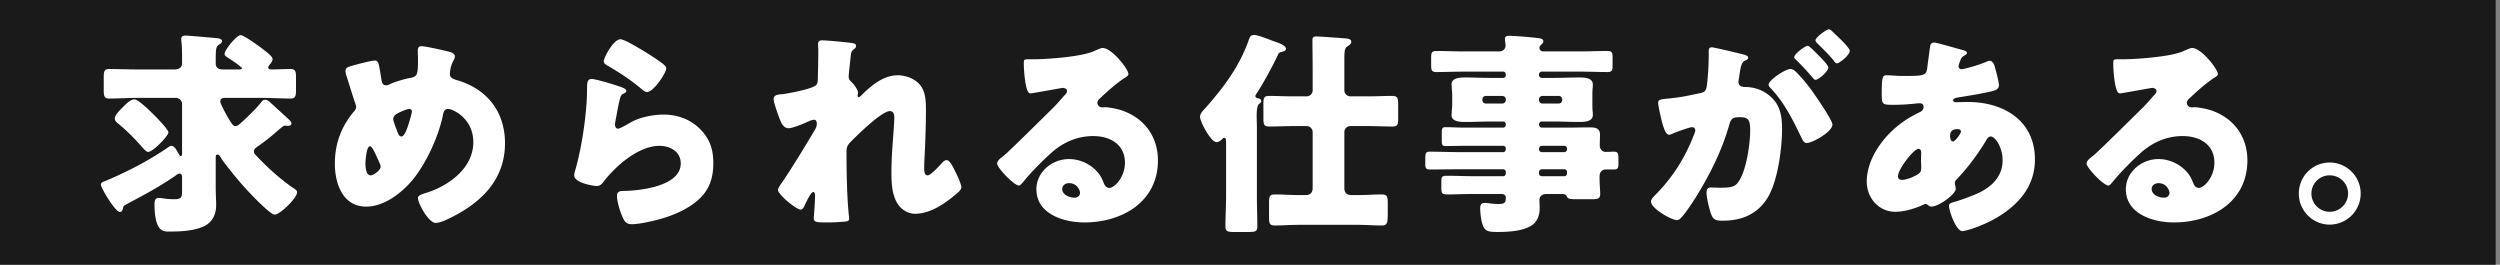 <svg width="576" height="61" fill="none" xmlns="http://www.w3.org/2000/svg"><rect width="100%" height="100%" fill="#808080" stroke="none"/><path fill="#1A1A1A" d="M0 0h575v61H0z"/><path d="M26.45 27.35c0-.85.9-1.7 2.25-3.05.95-.95 1.6-1.4 2.3-1.4.9 0 3.8 2.9 4.55 3.65.6.6 3.25 3.3 3.25 3.95 0 .8-3.55 4.5-4.65 4.5-.35 0-.7-.3-1.45-1.15-1.6-1.85-3.35-3.6-5.2-5.15-.45-.35-1.05-.8-1.05-1.35zm38.5 1.95c-2.1 1.7-1.7 1.6-4.75 3.85-.2.15-.4.3-.55.4-.8.55-1.15.8-1.15 1.35 0 .45.25.65.55.95.65.75 1.35 1.4 2.05 2.1 2 1.95 4.4 4 6.75 5.55.3.2.6.45.6.8 0 1.3-3.9 5.15-5.2 5.15-1 0-5.6-4.85-6.5-5.85-2.05-2.2-5.35-6.35-5.85-7.25-.3-.5-.5-.75-.75-.75-.45 0-.45.45-.45.85v6.8c0 1.35.1 2.7.1 4.05 0 2.1-.9 3.95-2.85 4.85-2.35 1.1-5.55 1.2-8.1 1.2-1.3 0-3.25-.05-3.25-6.4 0-.7.15-1.35 1-1.35.2 0 .65.05 1.3.15.65.1 1.45.15 2.15.15 1.9 0 1.9-.45 1.9-2.3V41c0-.4 0-1-.55-1-.35 0-.75.3-1 .5-3.7 2.55-7.2 4.4-11.15 6.5-.85.45-.8.5-.95 1.15-.1.45-.4.7-.7.7-1 0-4.35-5.5-4.35-6.3 0-.45.2-.55 1.25-.95.25-.1.55-.25.95-.4 4.75-2.1 9.25-4.45 13.5-7.4.15-.1.35-.2.5-.2.7 0 1.15.8 1.75 1.9.15.3.3.45.45.45.3 0 .3-.35.3-.8v-11.2c0-.75-.65-1.4-1.4-1.4h-8.8c-2.2 0-4.4.15-6.6.15-1.15 0-1.25-.6-1.25-2v-2.8c0-1.4.1-2 1.25-2 2.2 0 4.4.1 6.6.1h8.45c.95 0 1.75-.4 1.75-1.45V12.9c0-1.1-.05-2.4-.1-2.85-.1-.85-.1-.95-.1-1.05 0-.7.5-.8 1.05-.8.4 0 5.25.4 7.15.6.45.05 1.2.1 1.2.7 0 .35-.35.6-.65.75-.8.5-.8 1.1-.8 4.35 0 1.05.7 1.4 1.6 1.4H55c.15 0 .75 0 .75-.25 0-.35-2.9-2.25-3.4-2.55-.3-.2-.6-.4-.6-.8 0-.9 2.75-4.3 3.7-4.3.75 0 4.1 2.45 4.9 3.05 1.3 1 2.45 1.85 2.45 2.5 0 .4-.3.8-.55 1.1-.25.3-.45.55-.45.8 0 .4.5.45.75.45 1.5 0 2.95-.1 4.4-.1 1.15 0 1.25.6 1.25 2v2.75c0 1.45-.1 2.05-1.25 2.05-2.2 0-4.4-.15-6.6-.15h-8.1c-.65 0-1.5-.05-1.5.85 0 .55 1.6 3.4 2 4.05.7 1.15 1 1.6 1.5 1.6.45 0 .8-.3 1.5-.95 1.45-1.3 3.2-3 4.4-4.5.25-.35.45-.6.95-.6.55 0 .85.3 1.5.9 1.2 1.1 2.25 2.05 3.65 3.35.5.45.9.85.9 1.2s-.4.55-.7.55c-.15 0-.55-.05-.75-.05-.3 0-.5.15-.75.35zM97.1 10.65c1 0 5.65 1.05 6.65 1.35.45.15 1.05.45 1.05 1 0 .35-.15.6-.3.9-.5.9-.85 2.15-.85 3.2 0 .85.85 1.15 1.75 1.4 6.85 2.05 10.95 7.25 10.95 14.5 0 8.55-5.65 13.85-12.9 17.35-1.45.7-2.35 1-3.1 1-1.6 0-4.05-4.5-4.05-5.7 0-.5.4-.75 1.85-1.2 5.2-1.6 10.9-5.7 10.9-11.7 0-5.5-4.75-7.65-5.8-7.65-.65 0-1 .45-1.15 1.15-.9 4.75-3.55 10.6-6.45 14.45-2.55 3.35-6.85 6.9-11.3 6.9-5.4 0-7.2-5.35-7.2-9.85 0-4.55 1.4-8.45 4.3-11.95.35-.4.6-.7.6-1.25 0-.25-.25-.9-.4-1.3-.65-2-1.25-4-1.9-6-.1-.35-.15-.7-.15-1 0-.5.5-.8 1-.95 1-.3 4.85-1.35 5.75-1.35.8 0 .9.65 1.2 2.35.1.6.2 1.3.35 2.15.1.6.3 1.2 1.05 1.2.3 0 .45-.05.95-.3 1.25-.55 3.25-1.15 4.6-1.4 1.75-.3 1.8-.85 1.8-4.5 0-.55-.05-1.1-.05-1.65 0-.65.1-1.15.85-1.15zM85.25 33.7c-.85 0-1.05 3.35-1.05 4 0 .75.1 2.7 1.2 2.7.65 0 2.3-1.15 2.3-2 0-.3-.1-.5-.25-.85-1.25-2.8-1.75-3.85-2.2-3.85zm9.05-8.6c-.5 0-2.15.7-2.65 1-.55.3-1.05.65-1.05 1.4 0 .4.95 2.9 1.2 3.4.15.3.35.55.7.55.6 0 1.15-1.35 1.6-2.75.45-1.45.8-2.7.8-3 0-.35-.25-.6-.6-.6zm44.8-11c0-.75 2.2-5.05 3.85-5.05.35 0 1.05.3 1.75.65 2.25 1.15 5.6 3.25 7 4.25 1.05.75 1.8 1.25 1.8 1.8 0 1.1-2.95 5.45-4.4 5.45-.5 0-.95-.4-1.3-.7-2.3-1.95-4.85-3.65-7.45-5.15-.75-.45-1.25-.7-1.25-1.25zm-2.75 4.1c.85 0 4.7 1.15 5.7 1.5 1.2.4 2.25.7 2.25 1.25 0 .3-.35.5-.6.6-.65.3-.7.55-1 1.75-.35 1.4-.55 2.85-.85 4.3-.05.35-.15.75-.15 1.15 0 .45.25.9.7.9.45 0 2.5-1.2 3-1.5 2.05-1.15 5.15-1.75 7.45-1.75 3.4 0 6.55 1.2 8.85 3.75 1.95 2.15 2.65 4.5 2.65 7.4 0 2.95-.65 5.55-2.7 7.75-2.25 2.4-5.7 4-8.8 4.95-1.8.55-5.4 1.4-7.2 1.4-.9 0-1.45-.2-1.9-1-.75-1.35-1.6-4.15-1.6-5.55 0-.95.7-1.1 1.35-1.1 3.9-.05 13.35-1.05 13.35-6.35 0-2.75-2.5-4.05-4.9-4.05-4.8 0-10 4.55-12.8 8.15-.45.6-.85 1.1-1.65 1.1-.8 0-5.2-.7-5.2-2.45 0-.35.1-.75.2-1.05 1.9-6.55 2.75-14.65 2.75-18.45 0-1.85 0-2.7 1.1-2.7zm53.138-8.9c1.05 0 5.9.45 7 .65.55.1.75.3.75.65 0 .35-.25.55-.5.75-.65.5-.65.7-.8 2.25-.05.35-.4 3.55-.4 4 0 .6.2.85.6 1.25.55.5 1.55 1.8 1.55 2.55 0 .25-.1.45-.1.65 0 .3.2.35.25.35.25 0 .75-.55 1.15-.95 2.15-2.05 4.75-4.1 7.85-4.1 1.95 0 4.2.85 5.35 2.5 1.15 1.6 1.15 3.85 1.15 5.75 0 2.7-.1 5.4-.2 8.05-.05 1.65-.2 3.3-.2 4.9 0 .8 0 1.85.8 1.85.7 0 2.7-2.2 3.25-2.8.3-.35.65-.7 1.15-.7.65 0 1.45 1.6 1.7 2.1.45.9 1.65 3.3 1.65 4.15 0 .55-.55 1.05-1.65 1.95-2.5 2.05-5.65 4.15-9 4.15-1.75 0-3.3-1.05-4.15-2.5-1.25-2.15-1.3-4.8-1.3-7.2 0-4.85.65-9.9.65-12.55 0-.65-.2-1.4-1-1.4-1.9 0-7.6 5.6-9.05 7.1-.9.9-.95 1.4-.95 2.6 0 4.1.1 10.4.55 14.4.05.25.05.5.05.7 0 .5-.4.6-.9.65-1.65.15-2.8.2-4.45.2-2.1 0-2.8-.05-2.8-1 0-.1.3-3.55.3-5.2 0-.35-.05-.8-.45-.8-.45 0-1.3 1.75-1.8 2.75-.1.25-.2.45-.25.55-.15.3-.4.75-.8.75-1.05 0-5.25-3.5-5.25-4.55 0-.4.75-1.45 1.05-1.85 2.55-3.8 5.15-8.1 7.5-12.05.3-.5.4-.9.4-1.3 0-.5-.1-.95-.65-.95-.45 0-1 .25-2.1.75-1.15.5-3.05 1.2-3.75 1.2-1.05 0-1.6-1-1.95-1.9-.35-.85-1.5-4.05-1.5-4.8 0-.8.65-1.1 2.1-1.15 1.45-.2 6.85-1.2 7.7-2.1.35-.35.4-1.05.4-1.6v-.4c.05-2 .1-4 .1-6 0-.5-.05-.95-.05-1.45 0-.7.4-.85 1-.85zm64.55 1.75c2.15 0 5.95 4.9 5.95 6 0 .3-.3.55-.55.7-2.1 1.3-4.35 3.35-6.15 5.05-.25.25-.45.55-.45.9 0 .6.55 1.05 1.15 1.05.15 0 .35-.05.55-.05.75 0 2.5.3 3.5.6 5.4 1.65 8.75 6 8.75 11.65 0 9.55-8.25 14.3-16.95 14.3-4.7 0-11.05-1.9-11.05-7.65 0-4 3.65-6.95 7.5-6.95 2.6 0 5.1 1.2 6.75 3.2.75.95.9 1.45 1.35 2.5.2.5.65.95 1.2.95 1.2 0 3.6-2.5 3.6-5.8 0-4.25-3.45-6.15-7.3-6.15-3.65 0-6.9 1.4-9.65 3.85-1.8 1.6-4.65 4.45-6.15 6.3-.7.9-1.1 1.25-1.3 1.25-1.15 0-5.05-4.1-5.05-5.05 0-.6.5-1.05 1.55-1.85 1.25-1 9.55-9.25 11.3-10.95.95-.95 1.7-1.85 2.55-2.8.35-.35.7-.65.7-1.15 0-.6-.8-.7-1-.7-.15 0-5.6 1-6.9 1.2-.2.05-.4.05-.6.05-1.15 0-1.45-5.65-1.45-6.6v-.5c0-.75.15-.75 1.6-.75h1.15c3.25-.05 10.4-.6 13.25-1.8 1.25-.55 1.8-.8 2.15-.8zm-5.2 33.4c0-.7-.75-2.25-2.5-2.25-.8 0-1.6.45-1.6 1.35 0 1.35 1.7 2 2.85 2 .65 0 1.25-.45 1.25-1.1zm53.6-1.15V30.45c0-.8-.65-1.4-1.4-1.4h-3c-1.9 0-3.75.1-5.6.1-1.25 0-1.35-.45-1.35-2.1V24.1c0-1.55.1-2 1.35-2 1.85 0 3.7.1 5.6.1h3c.75 0 1.4-.6 1.4-1.4v-4.4c0-2.4-.05-4.8-.05-7.2 0-.6.25-.8.85-.8.95 0 5.55.35 6.8.45.55.05 1.3.15 1.3.8 0 .45-.45.75-.85 1-.7.5-.75.95-.75 3.55v6.6c0 .8.65 1.4 1.4 1.4h4.05c1.85 0 3.7-.1 5.55-.1 1.3 0 1.4.5 1.4 2.25v2.9c0 1.45-.1 1.9-1.35 1.9-1.9 0-3.75-.1-5.6-.1h-4.05c-.75 0-1.4.6-1.4 1.4V43.3c0 1.1.55 1.65 1.65 1.65h1.4c1.85 0 3.7-.15 5.55-.15 1.3 0 1.4.5 1.4 2.25v1.6c0 2.65 0 3.3-1.4 3.3-1.85 0-3.7-.15-5.55-.15h-13.45c-1.85 0-3.75.15-5.6.15-1.25 0-1.35-.45-1.35-2.1v-3c0-1.6.1-2.05 1.35-2.05 1.9 0 3.75.15 5.6.15h1.45c1.05 0 1.65-.55 1.65-1.65zm-12.85-13.9v15.75c0 2.35.1 4.7.1 7.05 0 1.15-.5 1.25-2.1 1.25h-3.1c-1.6 0-2.15-.1-2.15-1.25 0-2.35.15-4.7.15-7.05v-12.1c0-.8 0-1.3-.45-1.3-.2 0-.45.3-.6.45-.3.25-.7.55-1.15.55-1.3 0-3.8-4.7-3.8-5.85 0-.7.6-1.3 1.05-1.8 4.35-4.9 8-9.7 10.2-15.95.25-.7.45-1.1 1.2-1.1.85 0 3.35 1 4.25 1.35 1 .35 3.1.95 3.1 1.85 0 .55-.9.7-1.2.75-.5.1-.65.65-.85 1.05-1.1 2.3-3.3 6.4-4.7 8.45-.1.2-.3.45-.3.65 0 .4.55.5.85.55.3.1.5.3.5.6s-.2.4-.5.65c-.45.4-.55 1.45-.55 2.85 0 .8.05 1.7.05 2.6zm69.55-7.3h-3.75c-.45 0-.8.35-.8.8v.15c0 .45.35.8.8.8h3.75c.45 0 .8-.35.8-.8v-.15c0-.45-.35-.8-.8-.8zm-13 0h-3.8c-.45 0-.8.35-.8.8v.15c0 .45.35.8.8.8h3.8c.45 0 .8-.35.8-.8v-.15c0-.45-.3-.75-.8-.8zm14.25 16.9h-5.15c-.35 0-.65.3-.65.65v.3c0 .35.3.65.65.65h5.15c.4 0 .65-.3.65-.65v-.3c0-.4-.25-.65-.65-.65zm-5.8-4.75v.15c0 .35.3.65.65.65h5.15c.4 0 .65-.3.65-.65v-.15c0-.4-.25-.65-.65-.65h-5.15c-.35 0-.6.25-.65.65zm0-5.6v.1c.05.35.3.65.65.65h5.95c1.7 0 3.4-.05 5.1-.05 1.2 0 2.35.15 2.35 1.65 0 .85-.05 1.7-.05 2.55 0 .75.55 1.45 1.35 1.45.65 0 1.3-.05 1.9-.05 1.05 0 1.05.5 1.05 2v.8c0 .85-.1 1.3-1 1.3h-2c-.45 0-1.35.3-1.35 1.65v.25c0 1.3.15 3.15.15 3.75 0 1.15-.75 1.2-1.7 1.2h-3.35c-2.05 0-2.35 0-2.7-.75-.2-.4-.65-.45-1.05-.45h-3.6c-1.2 0-1.6.75-1.6 1.35 0 .5.05 1.35.05 2 0 1.45-.5 2.9-1.65 3.75-2.05 1.5-5.7 1.65-8.15 1.65-1.8 0-2.7-.15-3.2-1.3-.45-1.05-.7-2.95-.7-4.1 0-.7.15-1.3 1-1.3.3 0 .85.05 1.15.1.65.1 1.4.15 2 .15 1.35 0 1.75-.2 1.75-1.45 0-.6-.45-.85-1-.85h-6.15c-2.9 0-4.7.1-5.85.1-1.85 0-1.85-.1-1.85-2.05v-.85c0-1.15.1-1.4 1.3-1.4 2.15 0 4.3.1 6.4.1h6.55c.35 0 .6-.3.6-.65v-.3c0-.35-.25-.65-.6-.65h-10c-2.3 0-4.6.05-6.9.05-.95 0-1.05-.4-1.05-1.35v-.8c0-1.65.05-1.95 1.05-1.95 2.3 0 4.6.1 6.9.1h10c.35 0 .6-.3.6-.65v-.15c0-.4-.25-.65-.6-.65h-9.25c-1.35 0-2.7.05-4.05.05-.75 0-.85-.3-.85-1.2V30.7c0-1 .05-1.4.85-1.4 1.35 0 2.7.1 4.05.1h9.25c.35 0 .6-.3.6-.65v-.1c0-.4-.25-.65-.6-.65h-3c-1.85 0-3.75.1-5.65.1-1.15 0-3.25 0-3.25-1.6 0-.3.05-.65.05-.9.05-.6.1-1.1.1-1.65V22c0-.55-.05-1.05-.1-1.65 0-.25-.05-.6-.05-.9 0-1.6 2.1-1.6 3.25-1.6 1.9 0 3.8.1 5.65.1h3c.35 0 .6-.3.6-.65v-.15c0-.35-.25-.65-.6-.65h-8.85c-2.2 0-4.35.1-6.55.1-1 0-1.2-.4-1.2-1.4v-1.7c0-1.25.05-1.75 1.2-1.75 2.2 0 4.35.1 6.55.1h7.85c1.05 0 1.55-.65 1.55-1.4 0-.25-.15-1.2-.15-1.5 0-.65.55-.7 1.05-.7.35 0 .95.05 1.3.05 1.5.1 4.6.35 5.75.55.45.1.75.25.75.7 0 .3-.2.45-.5.75-.25.2-.4.45-.4.75s.2.8 1 .8h8.1c2.25 0 4.45-.1 6.65-.1 1 0 1.1.45 1.1 1.5v1.8c0 1.1-.1 1.55-1.15 1.55-2.2 0-4.4-.1-6.6-.1h-8.55c-.35 0-.65.3-.65.65v.15c0 .35.3.65.65.65h2.85c1.9 0 3.8-.1 5.65-.1 1.15 0 3.25 0 3.25 1.6 0 .3 0 .65-.05.9-.05.6-.05 1.1-.05 1.65v1.95c0 .55 0 1.05.05 1.65.05.25.05.6.05.9 0 1.6-2.1 1.6-3.25 1.6-1.9 0-3.75-.1-5.65-.1h-2.85a.63.63 0 00-.65.65zm57.9-12.75c.65 0 1.1.45 1.55.9 1.5 1.55 2.75 3.1 4.05 5 .75 1.05 4.1 5.95 4.1 6.9 0 1.65-4.55 4.25-5.95 4.25-.55 0-.8-.45-1.25-1.35-1.9-3.95-3.8-7.85-6.95-11.2-.25-.25-.55-.6-.55-.9 0-1.05 3.85-3.6 5-3.6zm8.9-9.15c.35 0 1.05.75 1.2.9.7.65 3.6 3.35 3.6 4.05 0 1-2.4 2.9-2.95 2.9-.3 0-.6-.4-.75-.65-1.1-1.35-2.4-2.6-3.65-3.85-.2-.2-.55-.5-.55-.8 0-.7 2.55-2.55 3.1-2.55zm-4.9 3.8c.35 0 1.55 1.25 2.45 2.15 1.3 1.3 2.3 2.4 2.3 2.85 0 1-2.35 2.85-2.95 2.85-.2 0-.5-.3-.75-.6-1.1-1.35-2.35-2.65-3.6-3.9-.3-.25-.55-.5-.55-.75 0-.7 2.5-2.6 3.1-2.6zm-22.8 2.05v-.75c0-.5.1-.95.7-.95.5 0 6.15 1.35 7.1 1.6.4.1 1.3.3 1.3.8 0 .35-.35.5-.8.7-.8.4-1 1.75-1.2 3.15l-.1.7c-.05.3-.15.85-.15 1 0 1.15 1.05 1.2 1.7 1.2 1.1 0 2.8.3 4.15 1.1 3.55 2.05 4.2 5 4.2 8.55 0 4.4-.95 11.7-3.15 15.55-2.3 4-6 5.6-10.55 5.6-1.45 0-2.15-.2-2.6-1.4-.45-1.15-1.1-3.85-1.1-5.05 0-.65.2-1.2.95-1.2.7 0 1.4.05 2.1.05 2.95 0 3.75-.2 4.75-2.1 1.45-2.7 2.25-8.05 2.25-11.1 0-2.3-.35-3.05-2.3-3.05-1.65 0-2.1.2-2.55 1.85-1.65 5.85-4.5 11.5-7.7 16.65-.65 1.05-2.7 4.15-3.55 4.85-.25.25-.5.35-.85.35-1.15 0-5.9-2.65-5.9-4.25 0-.5.45-1 1.25-1.8 3.85-3.95 6.7-8.45 8.7-13.75.1-.25.25-.6.25-.85 0-.5-.3-.75-.8-.75s-3.65 1.15-4.25 1.4c-.3.15-.65.35-1 .35-.8 0-1.4-1.95-1.85-3.9-.3-1.3-.65-2.95-.65-3.45 0-.65.35-.8 1.85-.95 3.25-.3 4.55-.6 7.65-1.25 1.3-.25 1.6-.65 1.75-2 .25-2.05.4-4.8.4-6.9zm51.96-2.8c.5 0 5.5 1.45 6.45 1.7.6.15 1.1.35 1.1.7 0 .25-.35.45-.55.55-.6.4-.75.55-1 1.2-.1.25-.4 1.05-.4 1.3 0 .4.3.7.7.7.5 0 3.85-.9 5.8-1.75.2-.1.45-.2.65-.2.6 0 .95.6 1.15 1.2.25.85 1 3.6 1 4.45 0 .95-.85 1.2-1.95 1.45-2.4.55-4.95.95-7.45 1.35-.4.05-1.15.25-1.15.65 0 .45.5.45.8.45.4 0 1.6-.05 2.6-.05 8.2 0 15.45 4.25 15.45 13.25 0 6.45-4.15 10.85-9.5 13.8-2.9 1.6-6.45 2.7-7.25 2.7-1.4 0-3.05-4.65-3.05-5.8 0-.6.5-.7 1-.85 1.3-.35 4.15-1.4 5.4-1.95 3.3-1.45 5.95-3.9 5.95-7.7 0-3.15-1.8-5.5-2.7-5.5-.5 0-.75.3-1.05.85-1.9 3.15-4.3 6.4-6.85 9.05-.25.25-.4.45-.4.85 0 .3.2.85.2 1.35 0 1.15-3.85 4.05-5.6 4.05-.35 0-.55-.15-.8-.35-.2-.15-.3-.25-.55-.25-.15 0-.25.05-.35.1-1.9.9-4.5 1.7-6.6 1.7-3.85 0-6.6-3.2-6.6-6.95 0-5 3.45-9.9 7.2-12.9 1.6-1.3 3.25-2.25 5.1-3.15.45-.2.8-.65.8-1.2 0-.55-.35-.8-.9-.8-.4 0-.9.05-1.3.1-1.5.15-3 .25-4.55.25-2.75 0-2.9 0-2.9-2.5 0-4.1.25-4.3 1.15-4.3 1.05 0 2.25.15 3.65.15 5 0 5.5-.05 5.7-1.95.05-.5.65-4.95.7-5.1.1-.45.5-.65.9-.65zm-3.65 24.5c-1.05 0-4.7 4.65-4.7 6.3 0 .6.4.85.95.85 1.05 0 3.1-.85 3.9-1.5.5-.4.5-.9.5-1.45 0-.6-.05-1.25-.05-1.85 0-.5.05-.95.05-1.4 0-.45-.1-.95-.65-.95zm9.05-4.55c-1.75 0-1.75 1.15-1.75 1.65 0 .35.15 1.2.65 1.2.55 0 1.85-1.85 1.85-2.3 0-.4-.4-.55-.75-.55zm54-18.7c2.15 0 5.95 4.9 5.95 6 0 .3-.3.55-.55.7-2.1 1.3-4.35 3.35-6.15 5.05-.25.25-.45.55-.45.9 0 .6.55 1.05 1.15 1.05.15 0 .35-.05.55-.05.75 0 2.5.3 3.5.6 5.4 1.65 8.75 6 8.75 11.65 0 9.55-8.25 14.3-16.95 14.3-4.7 0-11.05-1.9-11.05-7.65 0-4 3.65-6.95 7.5-6.95 2.6 0 5.1 1.2 6.75 3.2.75.95.9 1.45 1.35 2.5.2.5.65.95 1.2.95 1.2 0 3.6-2.5 3.6-5.8 0-4.25-3.45-6.15-7.3-6.15-3.65 0-6.9 1.4-9.65 3.85-1.8 1.6-4.65 4.45-6.15 6.3-.7.9-1.1 1.25-1.3 1.25-1.15 0-5.05-4.1-5.05-5.05 0-.6.5-1.05 1.55-1.85 1.25-1 9.55-9.25 11.3-10.95.95-.95 1.7-1.85 2.55-2.8.35-.35.7-.65.7-1.15 0-.6-.8-.7-1-.7-.15 0-5.6 1-6.9 1.2-.2.05-.4.05-.6.05-1.15 0-1.45-5.65-1.45-6.6v-.5c0-.75.15-.75 1.6-.75h1.15c3.25-.05 10.4-.6 13.25-1.8 1.25-.55 1.8-.8 2.15-.8zm-5.2 33.4c0-.7-.75-2.25-2.5-2.25-.8 0-1.6.45-1.6 1.35 0 1.35 1.7 2 2.85 2 .65 0 1.25-.45 1.25-1.1zm36.9-7c3.95 0 7.15 3.2 7.15 7.15s-3.2 7.15-7.15 7.15c-3.9 0-7.1-3.2-7.1-7.15s3.15-7.15 7.1-7.15zm0 2.95c-2.3 0-4.2 1.85-4.2 4.2 0 2.3 1.9 4.2 4.2 4.2 2.35 0 4.25-1.9 4.25-4.2 0-2.35-1.9-4.2-4.25-4.2z" fill="#fff"/></svg>
